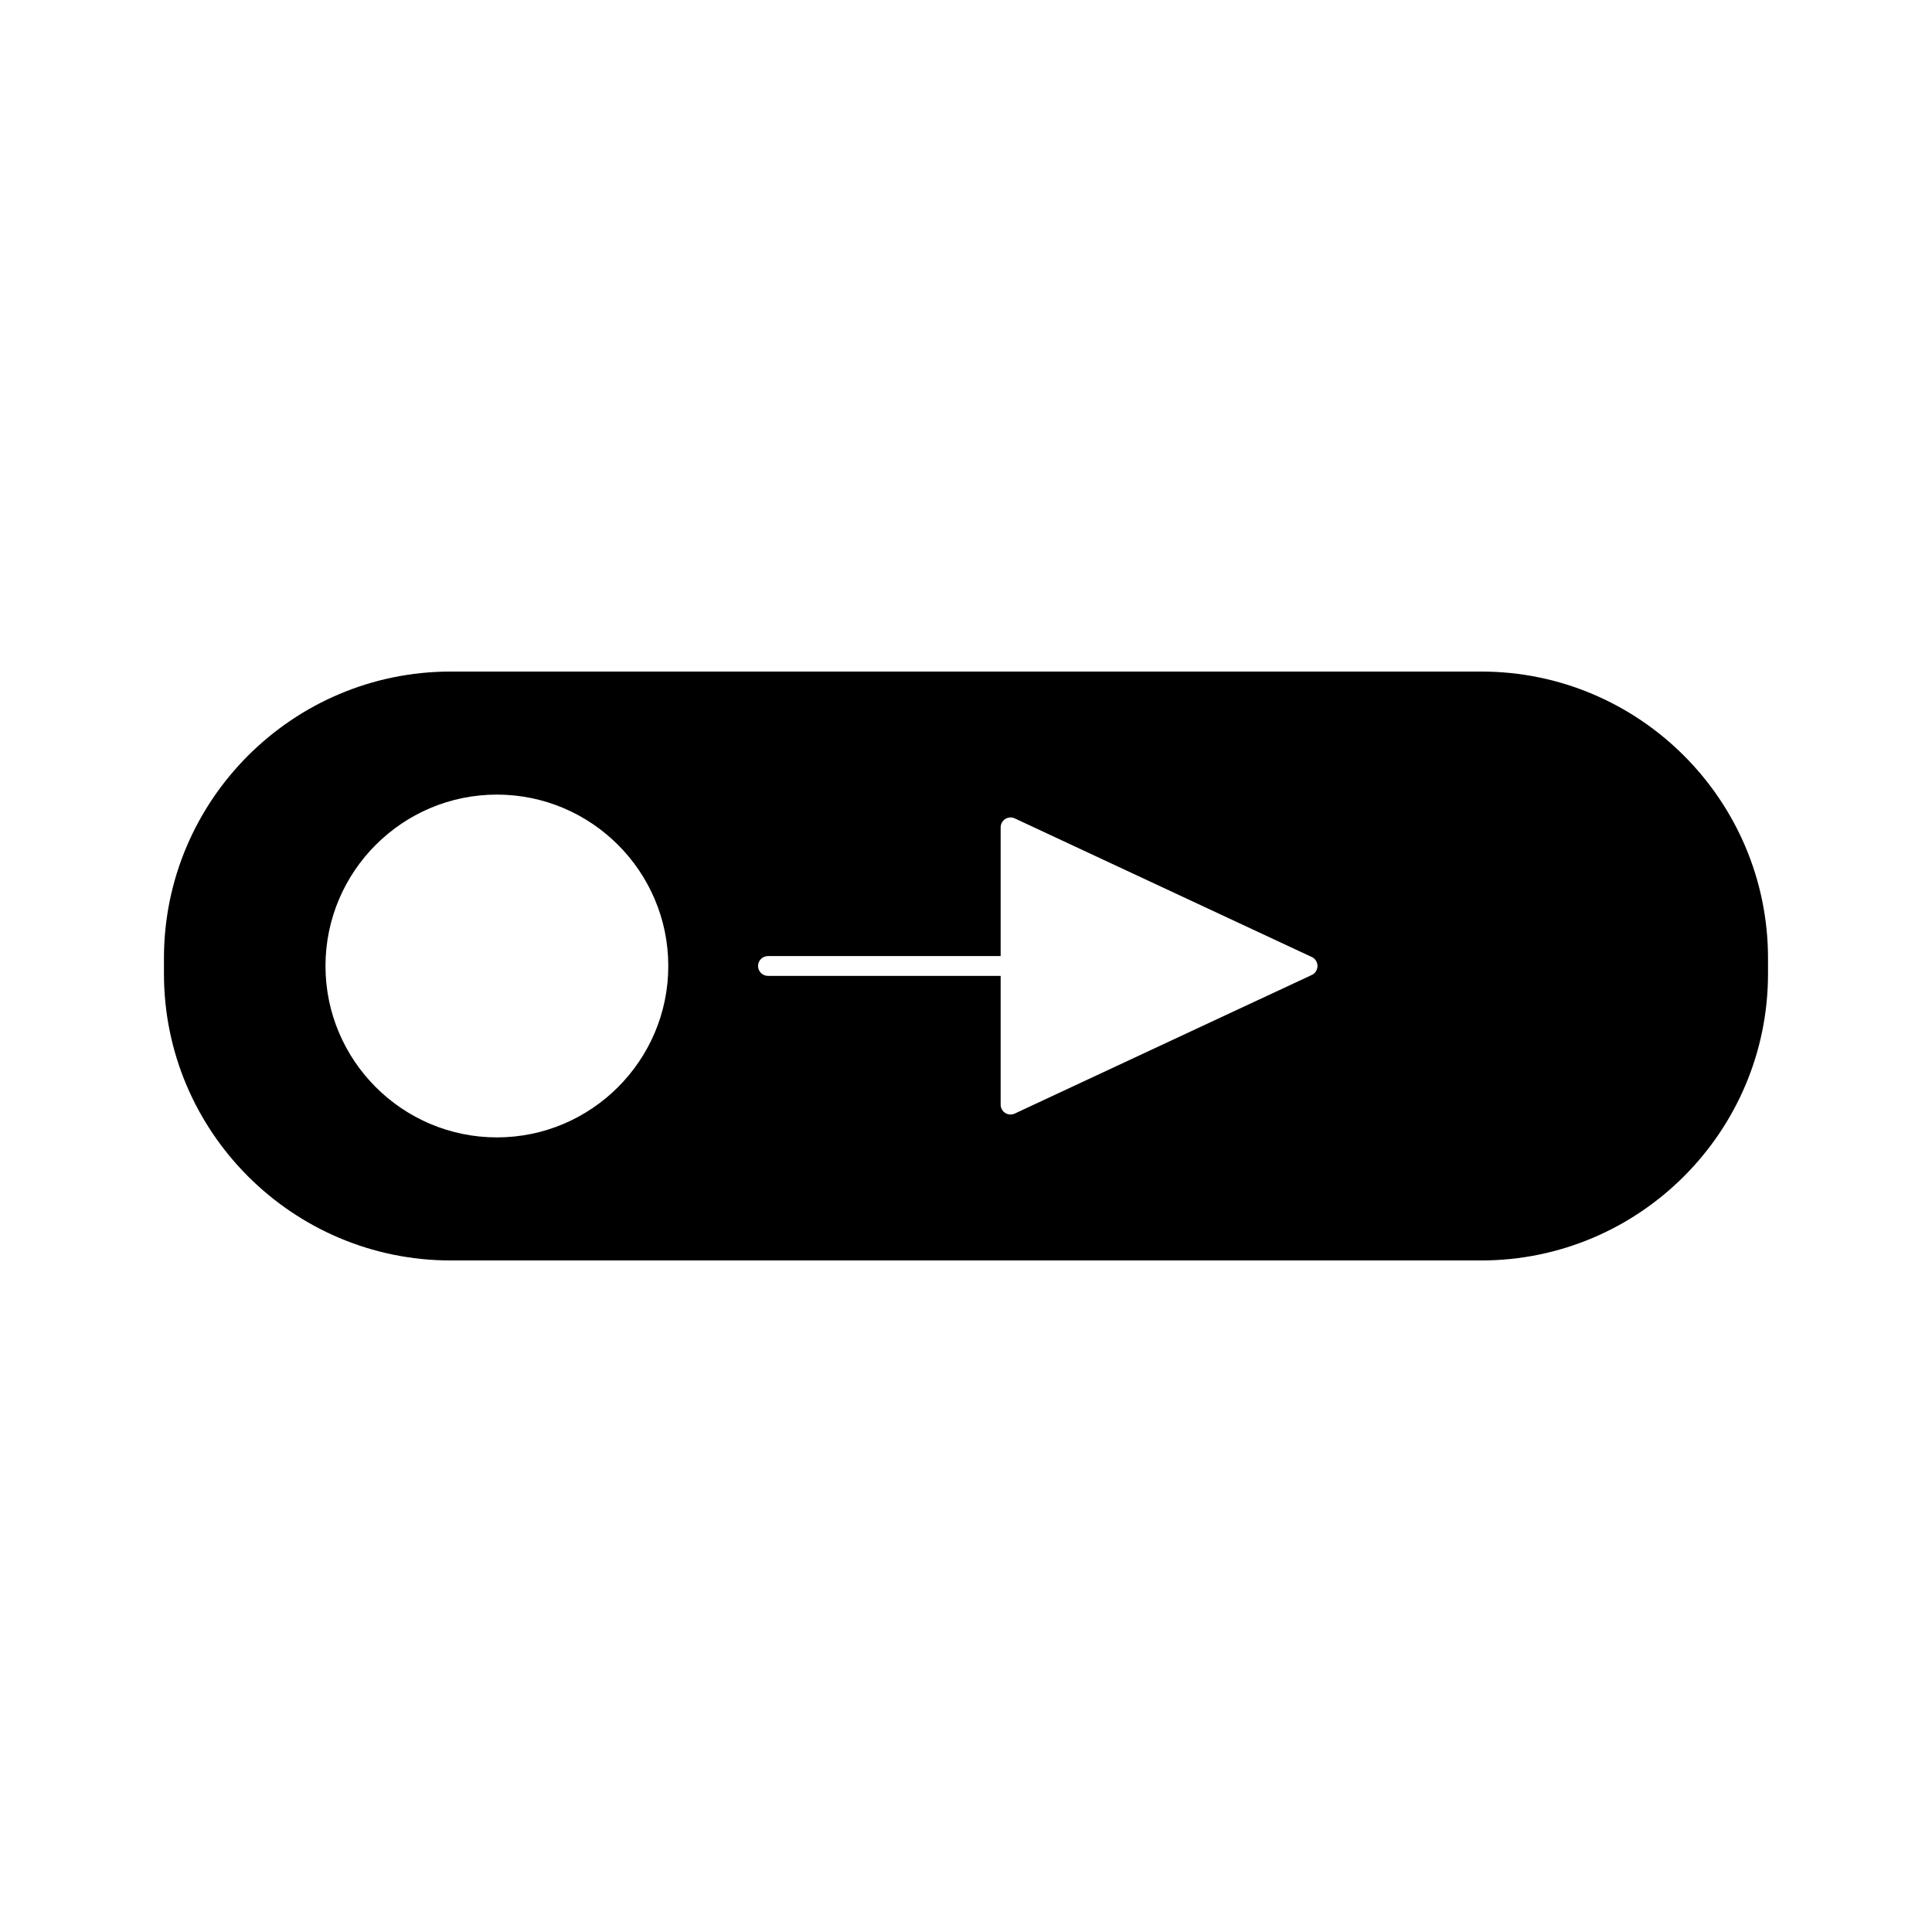 <?xml version="1.0" encoding="UTF-8"?>
<!-- Uploaded to: SVG Repo, www.svgrepo.com, Generator: SVG Repo Mixer Tools -->
<svg fill="#000000" width="800px" height="800px" version="1.1" viewBox="144 144 512 512" xmlns="http://www.w3.org/2000/svg">
 <path d="m536.55 321.97h-273.11c-41.898 0-75.992 34.09-75.992 75.992v4.078c0 41.898 34.09 75.992 75.992 75.992h273.11c41.898 0 75.992-34.09 75.992-75.992v-4.078c0-41.902-34.09-75.992-75.992-75.992zm-260.87 123.45c-25.047 0-45.422-20.383-45.422-45.422 0-25.043 20.379-45.422 45.422-45.422 25.043 0 45.422 20.379 45.422 45.422 0 25.035-20.375 45.422-45.422 45.422zm215.96-43.047-78.719 36.734c-0.352 0.164-0.734 0.246-1.113 0.246-0.492 0-0.988-0.133-1.418-0.41-0.754-0.484-1.207-1.316-1.207-2.215v-34.113l-61.664 0.004c-1.449 0-2.625-1.176-2.625-2.625 0-1.449 1.176-2.625 2.625-2.625h61.664v-34.109c0-0.898 0.457-1.73 1.219-2.215 0.75-0.488 1.699-0.539 2.516-0.164l78.719 36.734c0.93 0.43 1.512 1.359 1.512 2.379-0.004 1.02-0.582 1.949-1.508 2.379z"/>
</svg>